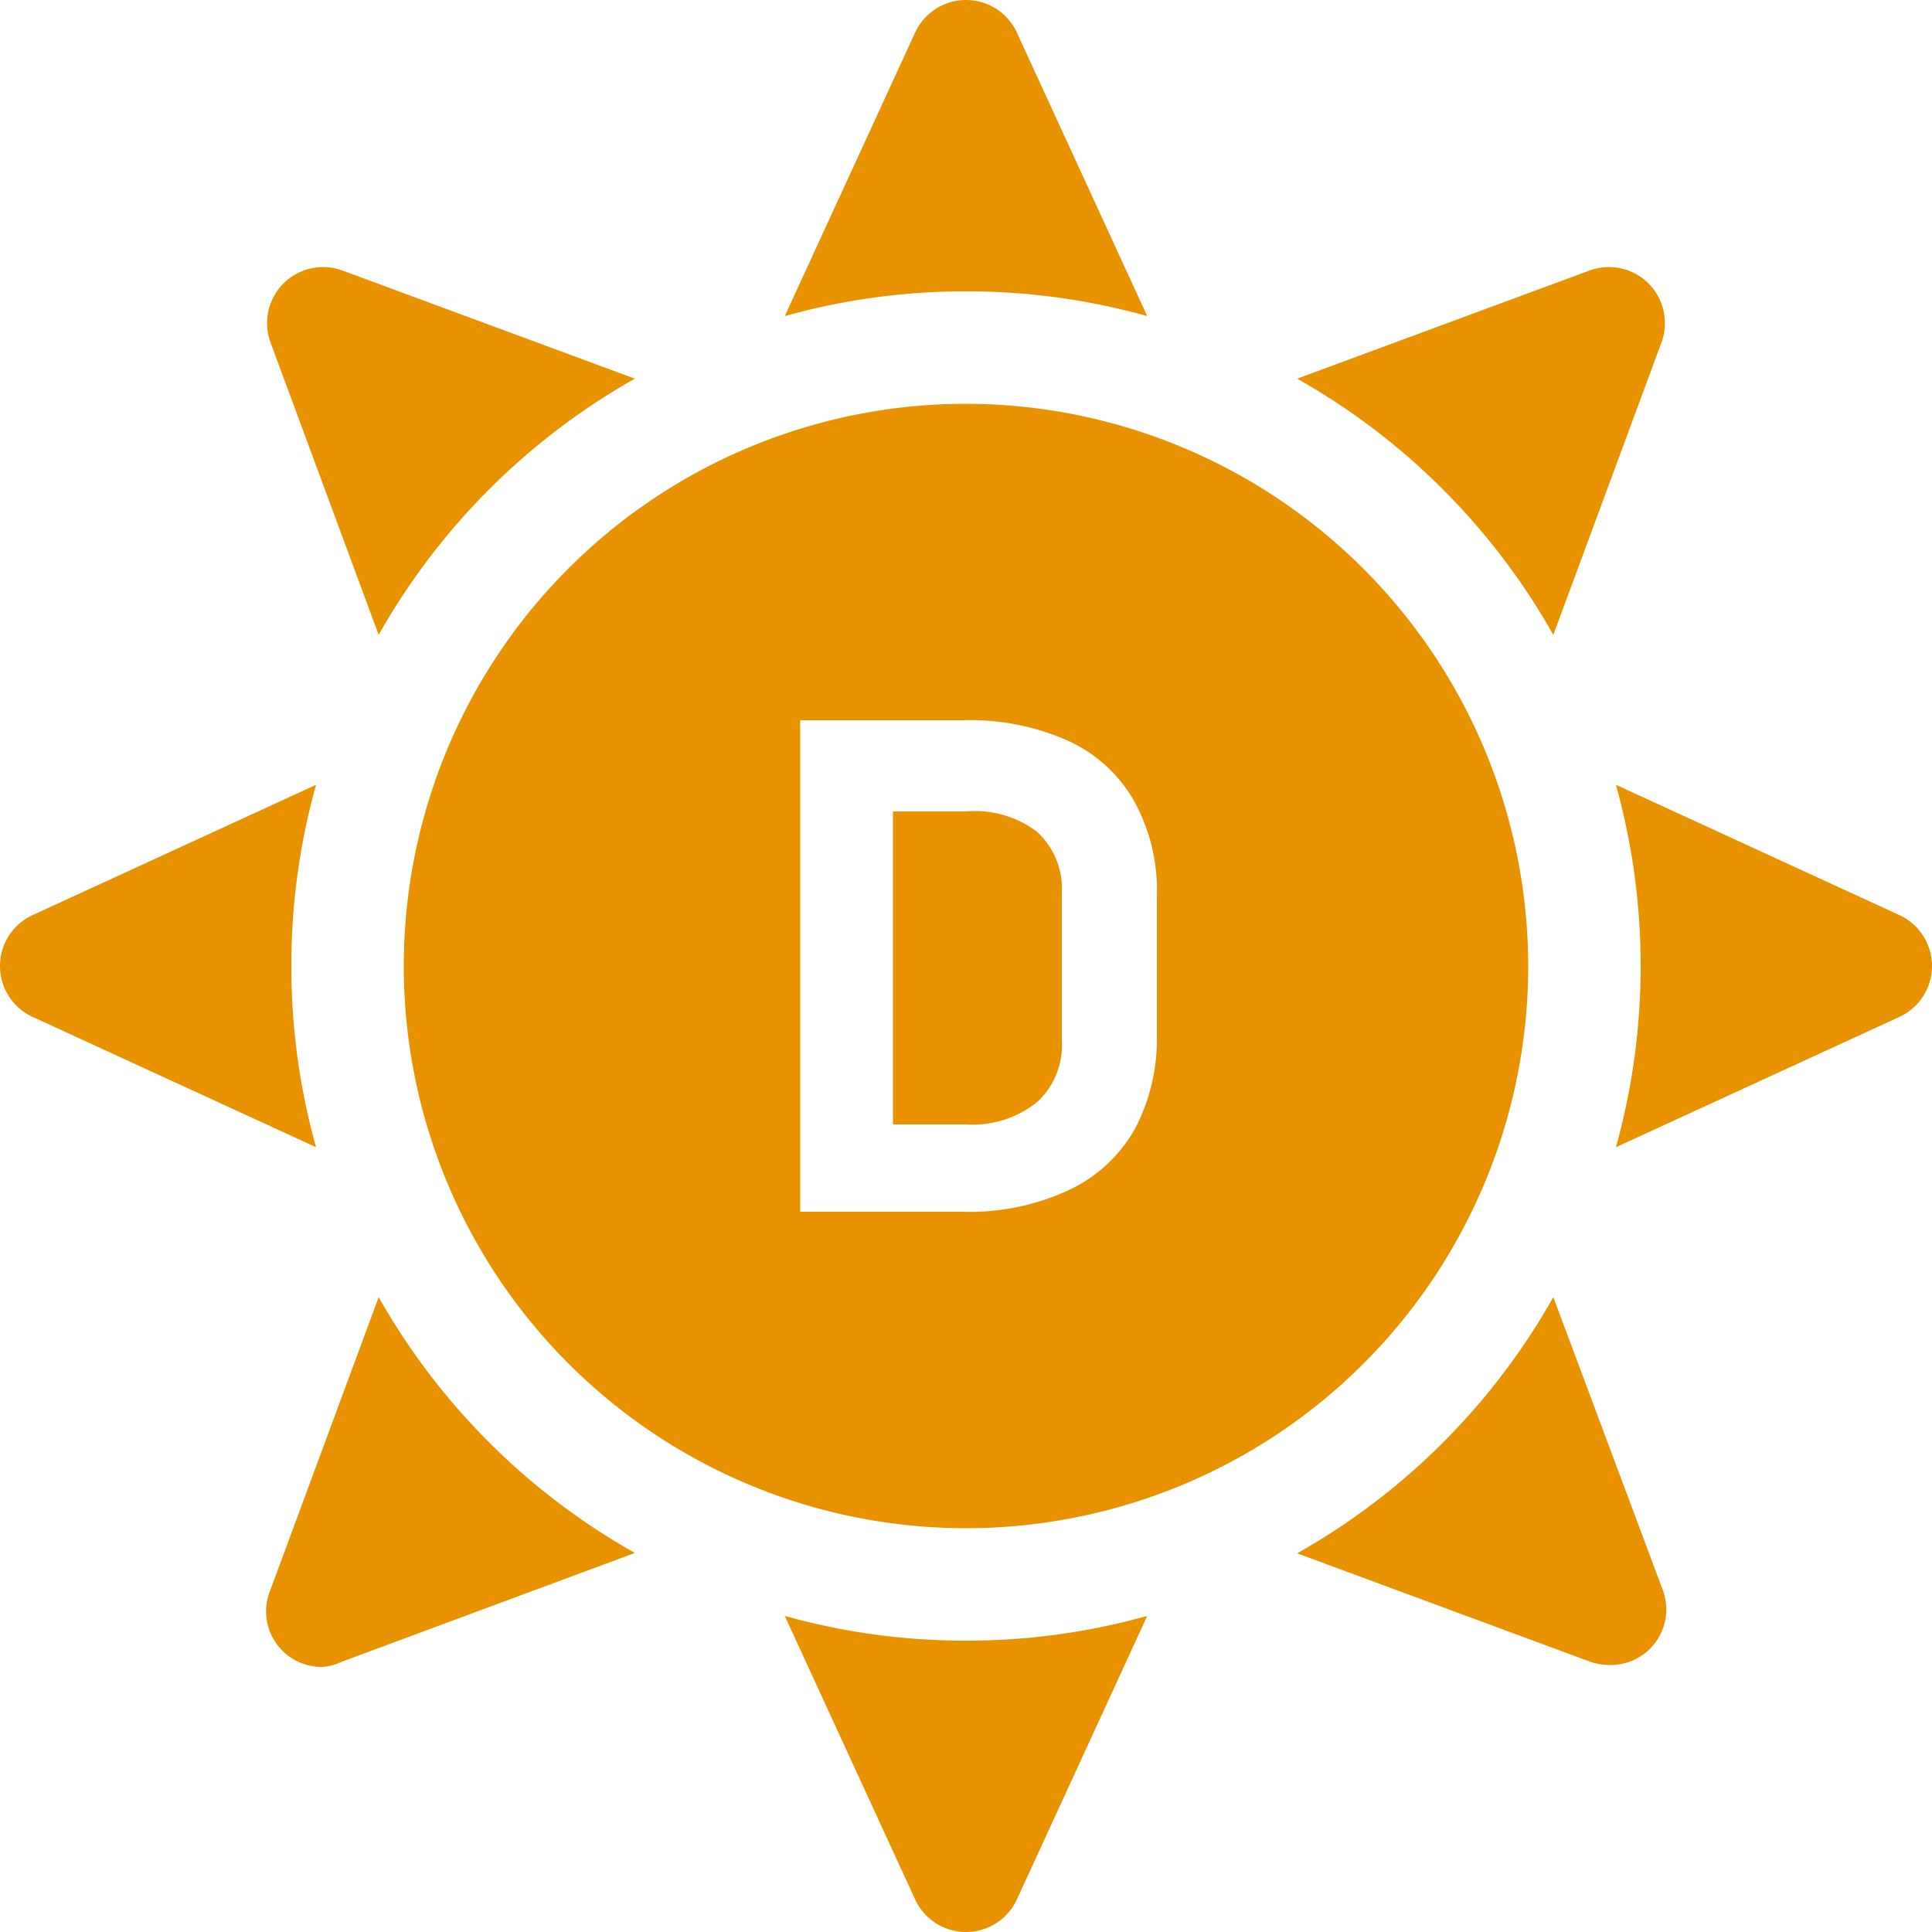 <svg id="Слой_1" data-name="Слой 1" xmlns="http://www.w3.org/2000/svg" viewBox="0 0 50 50"><defs><style>.cls-1{fill:#e89200;}</style></defs><title>иконки на главной</title><path class="cls-1" d="M9.8,16.43A17.45,17.45,0,0,1,16.43,9.8L8.86,7A1.45,1.45,0,0,0,7,8.86Zm0,0"/><path class="cls-1" d="M7.54,25a17.35,17.35,0,0,1,.64-4.69L.85,23.68a1.45,1.45,0,0,0,0,2.64l7.33,3.37A17.35,17.35,0,0,1,7.54,25Zm0,0"/><path class="cls-1" d="M25,7.54a17.35,17.35,0,0,1,4.69.64L26.32.85a1.45,1.45,0,0,0-2.64,0L20.31,8.18A17.35,17.35,0,0,1,25,7.54Zm0,0"/><path class="cls-1" d="M40.2,16.43,43,8.86A1.45,1.45,0,0,0,41.14,7L33.57,9.8a17.45,17.45,0,0,1,6.63,6.63Zm0,0"/><path class="cls-1" d="M25,42.46a17.35,17.35,0,0,1-4.69-.64l3.37,7.33a1.45,1.45,0,0,0,2.64,0l3.37-7.33a17.35,17.35,0,0,1-4.69.64Zm0,0"/><path class="cls-1" d="M9.8,33.57,7,41.14a1.44,1.44,0,0,0,1.36,2A1.52,1.52,0,0,0,8.86,43l7.57-2.81A17.45,17.45,0,0,1,9.8,33.57Zm0,0"/><path class="cls-1" d="M49.15,23.68l-7.33-3.37a17.5,17.5,0,0,1,0,9.38l7.33-3.37a1.45,1.45,0,0,0,0-2.64Zm0,0"/><path class="cls-1" d="M40.2,33.57a17.45,17.45,0,0,1-6.63,6.63L41.14,43a1.52,1.52,0,0,0,.51.09,1.44,1.44,0,0,0,1.36-2Zm0,0"/><path class="cls-1" d="M25,21H23.11v8.1H25a2.67,2.67,0,0,0,1.83-.57,2,2,0,0,0,.65-1.61V23.13a2,2,0,0,0-.65-1.61A2.67,2.67,0,0,0,25,21Z"/><path class="cls-1" d="M25,10.45A14.55,14.55,0,1,0,39.55,25,14.57,14.57,0,0,0,25,10.45ZM29.94,26.8a5,5,0,0,1-.56,2.4,3.81,3.81,0,0,1-1.7,1.59,6.06,6.06,0,0,1-2.76.57H20.71V18.64h4.22a6.21,6.21,0,0,1,2.71.53,3.76,3.76,0,0,1,1.71,1.56,4.78,4.78,0,0,1,.59,2.47Z"/></svg>